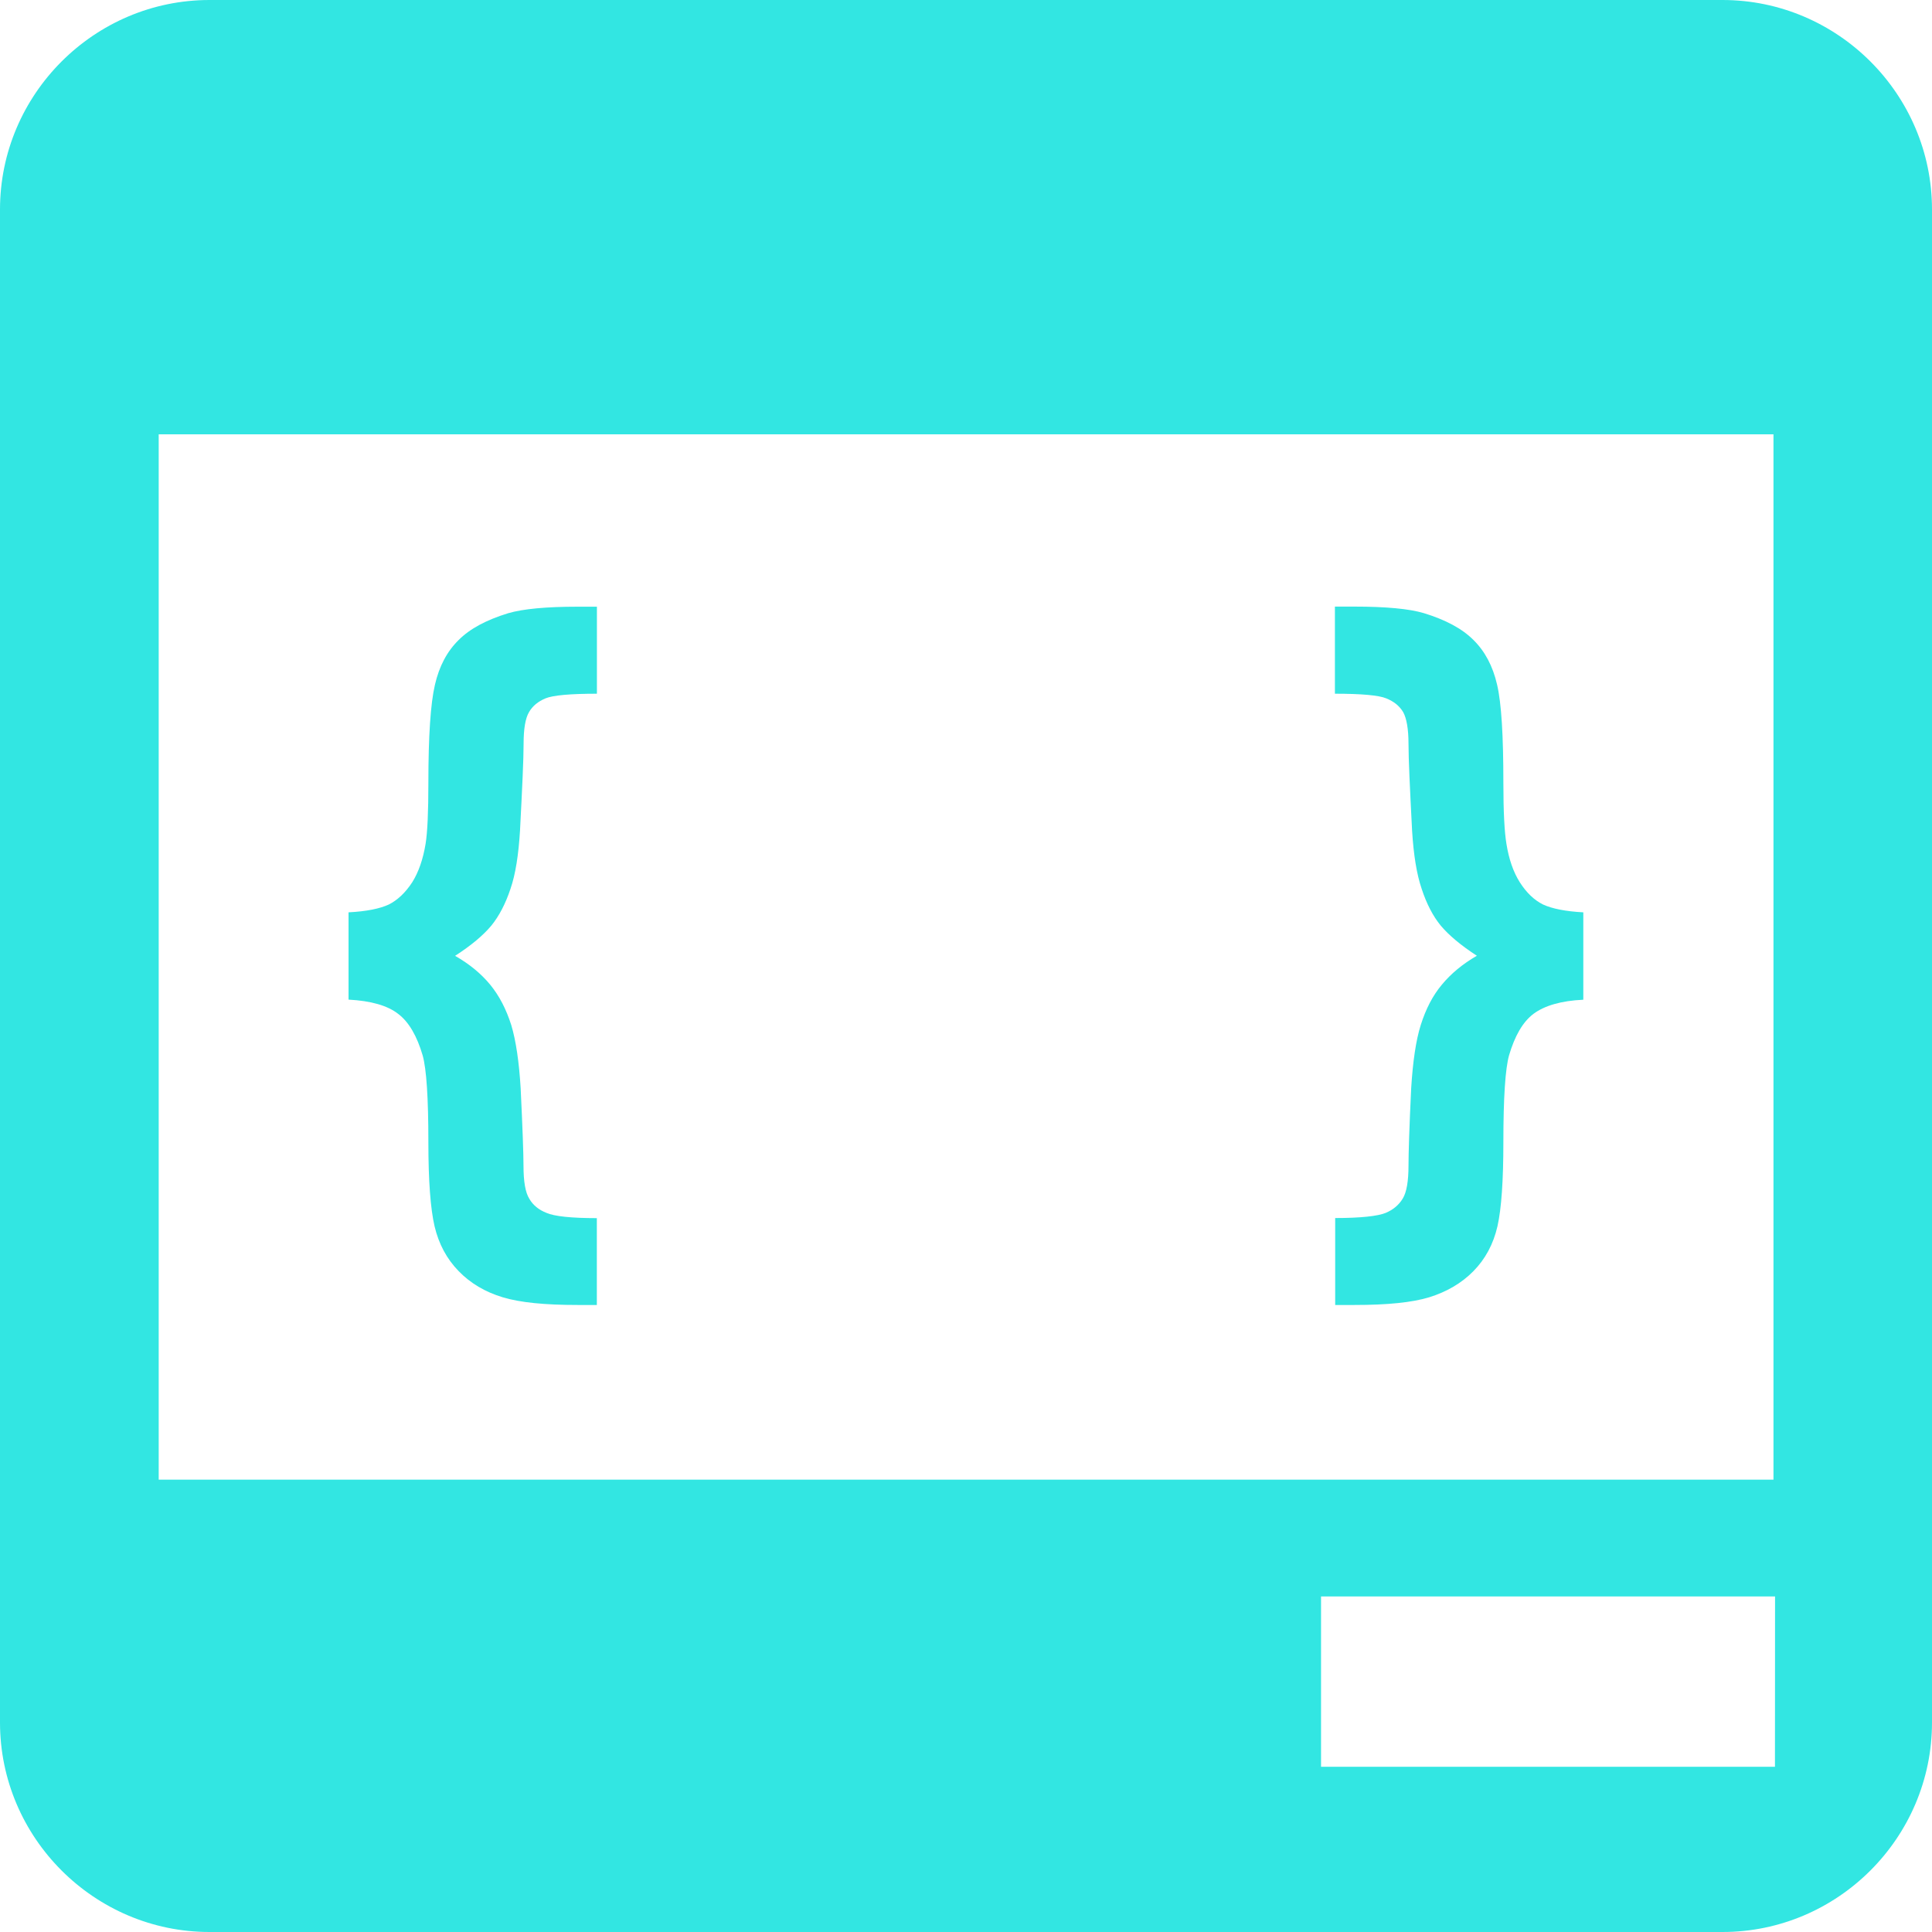 <svg width="77" height="77" viewBox="0 0 77 77" fill="none" xmlns="http://www.w3.org/2000/svg">
<path d="M68.651 0H8.349C3.758 0 0 3.758 0 8.349V68.651C0 73.242 3.758 77 8.349 77H68.651C73.242 77 77 73.242 77 68.651V8.349C77 3.758 73.242 0 68.651 0ZM6.325 58.971V17.31H70.682V58.971H6.325ZM70.741 70.415H52.65V63.627H70.745L70.741 70.415Z" fill="#32E6E2"/>
<path d="M20.252 24.44C19.383 24.708 18.73 25.056 18.28 25.507C17.821 25.958 17.506 26.545 17.334 27.293C17.161 28.03 17.073 29.331 17.073 31.205C17.073 32.356 17.037 33.163 16.963 33.625C16.861 34.245 16.685 34.755 16.428 35.165C16.157 35.58 15.845 35.873 15.497 36.049C15.13 36.218 14.602 36.324 13.891 36.361V39.84C14.785 39.888 15.445 40.075 15.874 40.412C16.3 40.735 16.622 41.3 16.846 42.066C16.996 42.601 17.073 43.749 17.073 45.524C17.073 47.053 17.157 48.175 17.319 48.871C17.488 49.583 17.806 50.176 18.283 50.664C18.749 51.145 19.339 51.493 20.032 51.702C20.729 51.915 21.73 52.01 23.024 52.01H23.787V48.549C22.76 48.549 22.089 48.475 21.781 48.34C21.473 48.218 21.246 48.035 21.099 47.782C20.938 47.529 20.864 47.089 20.864 46.455C20.864 46.004 20.828 44.984 20.751 43.375C20.688 42.326 20.564 41.479 20.377 40.856C20.175 40.221 19.904 39.697 19.541 39.25C19.174 38.803 18.708 38.421 18.137 38.095C18.782 37.68 19.259 37.277 19.581 36.892C19.889 36.514 20.146 36.023 20.344 35.429C20.549 34.835 20.666 34.062 20.725 33.108C20.813 31.407 20.868 30.259 20.868 29.647C20.868 29.053 20.938 28.628 21.084 28.382C21.227 28.133 21.448 27.956 21.744 27.832C22.041 27.711 22.723 27.648 23.79 27.648V24.18H23.024C21.759 24.18 20.843 24.268 20.252 24.44Z" fill="#32E6E2"/>
<path d="M60.573 35.165C60.313 34.754 60.137 34.245 60.038 33.625C59.961 33.163 59.917 32.356 59.917 31.201C59.917 29.327 59.84 28.026 59.667 27.289C59.495 26.541 59.18 25.954 58.721 25.503C58.27 25.052 57.618 24.704 56.745 24.436C56.166 24.264 55.242 24.176 53.973 24.176H53.203V27.648C54.263 27.648 54.952 27.711 55.245 27.832C55.553 27.956 55.773 28.132 55.924 28.382C56.059 28.627 56.136 29.053 56.136 29.647C56.136 30.259 56.192 31.407 56.279 33.108C56.338 34.061 56.459 34.835 56.661 35.425C56.855 36.019 57.112 36.514 57.42 36.889C57.742 37.273 58.223 37.677 58.861 38.091C58.292 38.421 57.834 38.799 57.464 39.246C57.093 39.69 56.826 40.218 56.624 40.852C56.43 41.468 56.309 42.311 56.243 43.367C56.166 44.974 56.136 45.996 56.136 46.447C56.136 47.082 56.059 47.522 55.905 47.771C55.755 48.02 55.528 48.215 55.22 48.343C54.904 48.468 54.237 48.545 53.214 48.545V52.01H53.98C55.275 52.01 56.272 51.914 56.965 51.702C57.658 51.485 58.248 51.144 58.721 50.664C59.194 50.184 59.517 49.59 59.682 48.871C59.84 48.167 59.917 47.052 59.917 45.523C59.917 43.749 59.994 42.594 60.144 42.058C60.371 41.292 60.683 40.735 61.119 40.405C61.556 40.082 62.216 39.884 63.103 39.844V36.361C62.403 36.324 61.864 36.218 61.497 36.049C61.145 35.873 60.837 35.579 60.573 35.165Z" fill="#32E6E2"/>
</svg>
